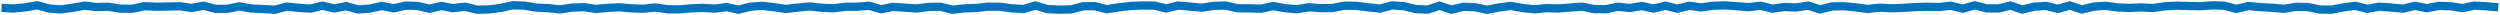 <?xml version="1.0" encoding="UTF-8"?><svg id="_レイヤー_1" xmlns="http://www.w3.org/2000/svg" viewBox="0 0 1000 6"><polyline points=".63 3.16 5.38 3.4 10.14 2.93 14.89 2.12 19.65 3.42 24.4 3.76 29.16 3.09 33.91 2.27 38.67 2.83 43.42 2.7 48.18 3.47 52.93 3.49 57.68 2.5 62.44 2.68 67.19 2.6 71.94 2.51 76.7 3.18 81.45 2.29 86.2 3.54 90.96 3.52 95.71 2.55 100.47 3.41 105.22 3.61 109.97 3.88 114.73 2.63 119.49 3.14 124.24 3.44 129 2.3 133.75 3.38 138.5 2.47 143.26 3.78 148.01 3.41 152.77 2.39 157.52 3.32 162.27 2.24 167.03 2.38 171.78 3.48 176.54 2.4 181.29 3.26 186.04 2.68 190.8 3.86 195.56 3.76 200.31 3.18 205.07 2.12 209.82 2.26 214.57 3.05 219.33 3.26 224.08 3.76 228.84 3.04 233.59 2.88 238.35 3.56 243.1 3.14 247.85 2.92 252.61 3.34 257.37 3.49 262.12 2.98 266.88 3.69 271.63 3.75 276.39 3.34 281.14 3.15 285.89 3.44 290.64 2.84 295.39 3.87 300.14 2.68 304.89 2.33 309.64 2.89 314.39 3.57 319.14 3.03 323.89 2.59 328.64 3.1 333.39 3.32 338.14 2.71 342.89 2.68 347.64 2.31 352.39 3.69 357.15 2.77 361.9 3.07 366.66 3.38 371.41 2.78 376.17 2.7 380.92 3.87 385.68 3.36 390.43 3.18 395.18 2.67 399.93 2.7 404.68 3.33 409.43 3.61 414.18 2.2 418.94 3.64 423.69 3.85 428.44 3.75 433.19 2.5 437.95 2.46 442.7 3.69 447.46 2.93 452.21 2.39 456.97 2.21 461.72 2.23 466.48 3.38 471.23 2.21 475.99 2.64 480.74 3.09 485.49 2.35 490.24 2.21 494.99 3.3 499.75 3.34 504.5 3.46 509.26 2.43 514.01 3.28 518.77 3.68 523.53 2.89 528.28 3.25 533.04 3.2 537.79 2.27 542.55 2.34 547.3 2.93 552.05 3.43 556.81 2.16 561.56 2.48 566.31 3.63 571.07 3.84 575.83 2.3 580.59 3.86 585.34 2.71 590.1 2.91 594.85 3.89 599.61 2.98 604.36 2.38 609.12 3.22 613.87 3.7 618.63 3.26 623.38 3.4 628.14 3 632.9 2.67 637.66 3.64 642.41 3.7 647.17 2.69 651.92 3.19 656.68 2.41 661.43 3.43 666.19 2.29 670.95 3.47 675.71 2.31 680.46 2.96 685.22 2.31 689.97 2.15 694.73 2.48 699.49 2.86 704.25 2.3 709 3.47 713.76 2.8 718.52 2.99 723.27 2.26 728.03 3.76 732.79 2.58 737.55 2.49 742.3 2.95 747.06 3.58 751.82 3.07 756.58 3.3 761.34 3.14 766.09 2.82 770.85 2.72 775.61 2.8 780.37 2.31 785.13 3.46 789.88 2.13 794.64 3.34 799.4 3.38 804.16 2.24 808.92 3.81 813.67 2.66 818.43 2.37 823.18 3.54 827.94 2.19 832.69 3.8 837.45 2.65 842.21 2.32 846.97 2.98 851.72 3.15 856.48 2.97 861.24 3.21 866 2.5 870.75 2.27 875.51 2.41 880.27 2.49 885.03 2.13 889.79 2.29 894.55 3.57 899.31 2.41 904.07 2.84 908.83 3.09 913.59 3.51 918.35 2.74 923.11 2.8 927.87 3.8 932.63 3.86 937.39 2.94 942.15 2.34 946.91 3.53 951.67 2.68 956.43 3.02 961.19 3.45 965.95 2.34 970.72 3.27 975.48 2.38 980.24 2.49 985 3.23 989.77 2.24 994.54 2.51 999.31 2.93" fill="none" stroke="#0071bb" stroke-miterlimit="10" stroke-width="3.3"/></svg>